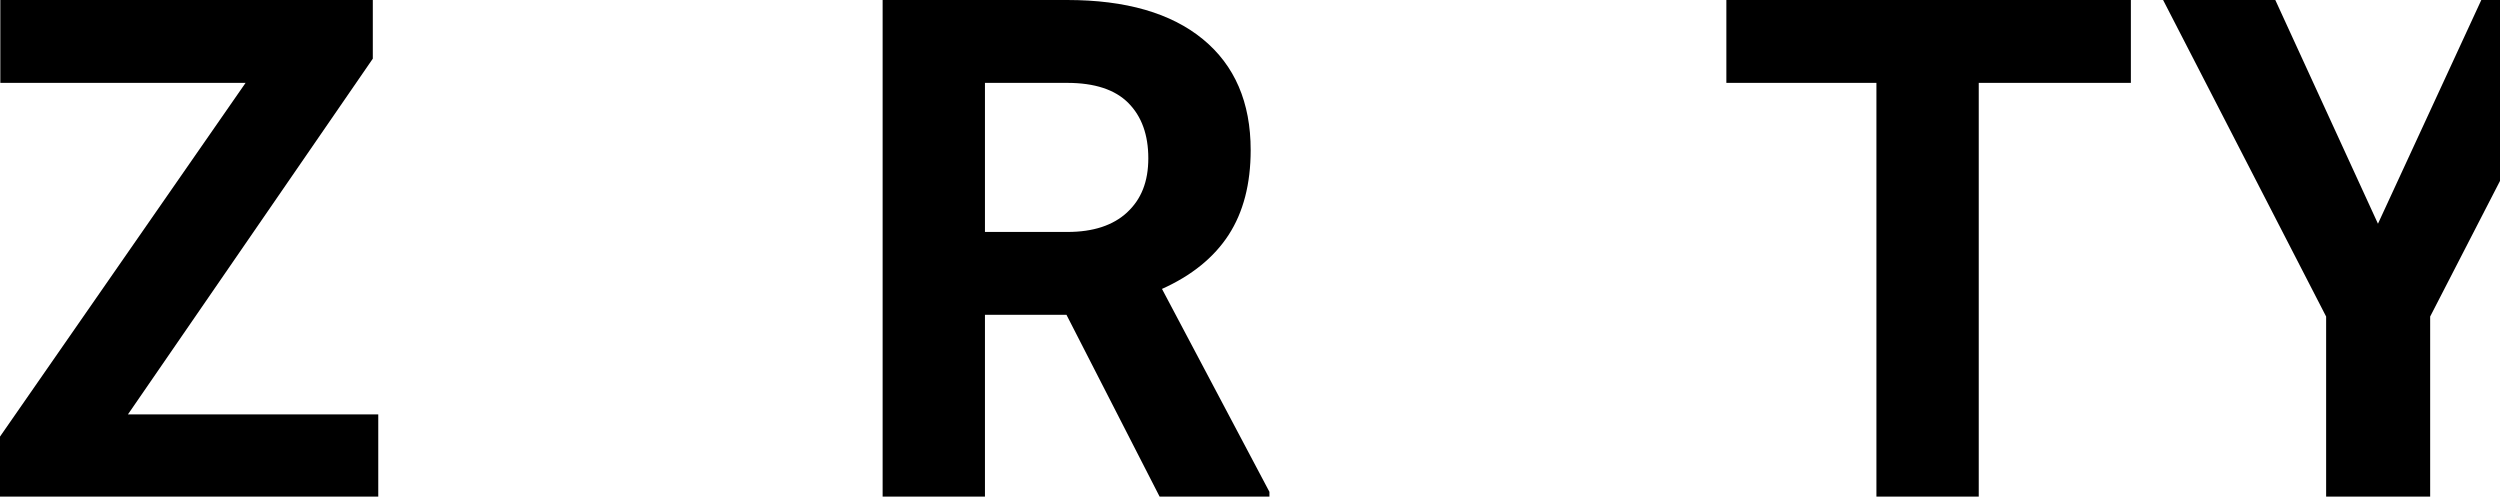 <?xml version="1.0" encoding="UTF-8"?>
<svg id="Layer_2" data-name="Layer 2" xmlns="http://www.w3.org/2000/svg" viewBox="0 0 761.05 151.18">
  <defs>
    <style>
      .cls-1 {
        fill: #000;
        stroke-width: 0px;
      }
    </style>
  </defs>
  <g id="Layer_1-2" data-name="Layer 1">
    <g>
      <polygon class="cls-1" points="113.49 17.86 113.49 0 .1 0 .1 25.23 74.76 25.23 0 132.91 0 151.18 115.15 151.18 115.15 126.16 38.94 126.16 113.49 17.86"/>
      <path class="cls-1" d="M374.03,71.49c4.46-6.89,6.7-15.49,6.7-25.8,0-14.54-4.85-25.78-14.54-33.75C356.5,3.98,342.72,0,324.86,0h-56.17v151.18h31.15v-55.34h24.82l28.35,55.34h33.43v-1.45l-32.71-61.78c9.07-4.08,15.83-9.57,20.3-16.46ZM343.14,64.64c-4.29,3.98-10.35,5.97-18.17,5.97h-25.13V25.23h25.02c8.37,0,14.59,2.04,18.64,6.13,4.05,4.09,6.07,9.69,6.07,16.82s-2.15,12.48-6.44,16.46Z"/>
      <polygon class="cls-1" points="525.54 25.23 571.22 25.23 571.22 151.18 602.37 151.18 602.37 25.23 648.68 25.23 648.68 0 525.54 0 525.54 25.23"/>
      <polygon class="cls-1" points="723.9 68.11 692.65 0 658.49 0 708.12 96.36 708.12 151.18 739.79 151.18 739.79 96.36 761.05 55.08 761.05 0 755.36 0 723.9 68.11"/>
    </g>
  </g>
</svg>